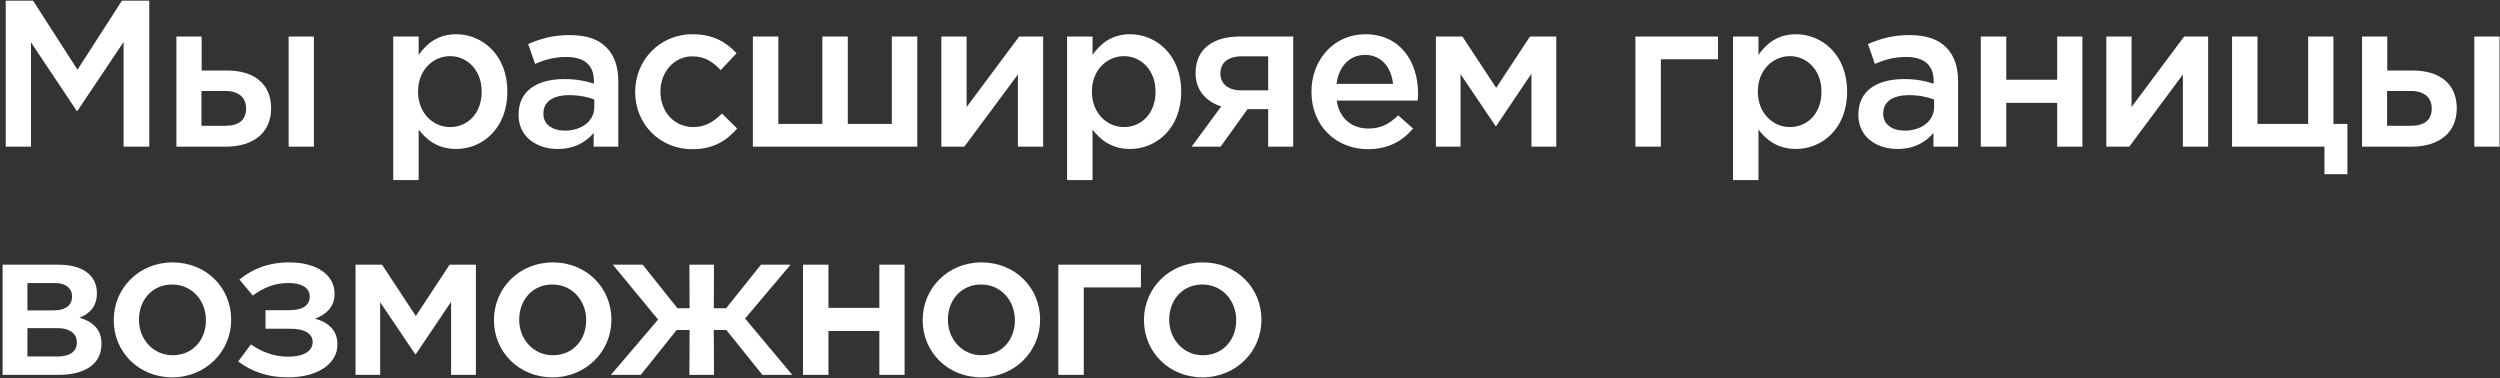 <?xml version="1.0" encoding="UTF-8"?> <svg xmlns="http://www.w3.org/2000/svg" width="767" height="116" viewBox="0 0 767 116" fill="none"><rect x="0" y="0" width="767" height="116" fill="#333333" stroke="none"/> <path d="M1.76 45H9.504V13L23.52 33.992H23.776L37.92 12.872V45H45.792V0.2H37.408L23.776 21.384L10.144 0.2H1.76V45ZM61.867 11.208H54.123V45H69.162C78.186 45 83.178 40.392 83.178 33.224V33.16C83.178 25.8 77.995 21.64 69.739 21.64H61.867V11.208ZM61.803 27.912H69.099C73.386 27.912 75.499 30.088 75.499 33.224V33.288C75.499 36.808 73.323 38.6 69.034 38.6H61.803V27.912ZM88.555 45H96.299V11.208H88.555V45ZM120.642 55.24H128.45V39.752C130.818 42.888 134.338 45.704 139.97 45.704C147.971 45.704 155.651 39.432 155.651 28.168V28.04C155.651 16.776 147.907 10.504 139.97 10.504C134.403 10.504 130.946 13.32 128.45 16.84V11.208H120.642V55.24ZM138.115 38.984C132.802 38.984 128.258 34.632 128.258 28.168V28.04C128.258 21.576 132.802 17.224 138.115 17.224C143.299 17.224 147.778 21.512 147.778 28.04V28.168C147.778 34.824 143.427 38.984 138.115 38.984ZM171.132 45.704C176.316 45.704 179.836 43.528 182.14 40.776V45H189.692V24.968C189.692 20.552 188.54 17.032 186.044 14.536C183.612 12.04 179.9 10.76 174.844 10.76C169.468 10.76 165.82 11.912 162.044 13.512L164.156 19.592C167.228 18.312 169.98 17.48 173.82 17.48C179.26 17.48 182.204 19.976 182.204 24.84V25.672C179.58 24.84 176.956 24.264 173.116 24.264C164.86 24.264 159.1 27.784 159.1 35.144V35.272C159.1 42.12 164.796 45.704 171.132 45.704ZM173.308 40.072C169.532 40.072 166.716 38.216 166.716 34.952V34.824C166.716 31.24 169.596 29.192 174.652 29.192C177.724 29.192 180.348 29.768 182.332 30.536V32.84C182.332 37.192 178.428 40.072 173.308 40.072ZM212.343 45.768C218.935 45.768 222.839 43.208 226.167 39.432L221.495 34.824C218.999 37.32 216.375 38.984 212.727 38.984C206.775 38.984 202.615 34.184 202.615 28.168V28.04C202.615 22.152 206.775 17.288 212.407 17.288C216.247 17.288 218.743 19.016 221.111 21.512L225.975 16.328C222.711 12.872 218.807 10.504 212.471 10.504C202.295 10.504 194.871 18.568 194.871 28.168V28.296C194.871 37.896 202.295 45.768 212.343 45.768ZM230.985 45H281.417V11.208H273.609V38.024H260.105V11.208H252.297V38.024H238.793V11.208H230.985V45ZM288.808 45H295.848L312.296 22.856V45H320.04V11.208H312.68L296.552 32.84V11.208H288.808V45ZM327.38 55.24H335.188V39.752C337.556 42.888 341.076 45.704 346.708 45.704C354.708 45.704 362.388 39.432 362.388 28.168V28.04C362.388 16.776 354.644 10.504 346.708 10.504C341.14 10.504 337.684 13.32 335.188 16.84V11.208H327.38V55.24ZM344.852 38.984C339.54 38.984 334.996 34.632 334.996 28.168V28.04C334.996 21.576 339.54 17.224 344.852 17.224C350.036 17.224 354.516 21.512 354.516 28.04V28.168C354.516 34.824 350.164 38.984 344.852 38.984ZM374.485 45L382.741 33.48H389.077V45H396.757V11.208H380.565C372.117 11.144 366.805 15.048 366.805 22.408V22.472C366.805 27.656 370.005 31.176 374.677 32.648L365.589 45H374.485ZM389.077 17.288V27.72H380.821C376.725 27.72 374.421 25.672 374.421 22.536V22.472C374.421 19.208 376.853 17.288 380.885 17.288H389.077ZM419.702 45.768C425.91 45.768 430.262 43.272 433.526 39.432L428.982 35.4C426.23 38.024 423.67 39.432 419.83 39.432C414.774 39.432 410.934 36.424 410.102 30.856H434.934C434.998 30.088 435.062 29.384 435.062 28.68C435.062 18.952 429.622 10.504 418.87 10.504C409.206 10.504 402.358 18.376 402.358 28.104V28.232C402.358 38.664 409.974 45.768 419.702 45.768ZM410.038 25.736C410.742 20.424 414.006 16.84 418.806 16.84C423.926 16.84 426.87 20.808 427.382 25.736H410.038ZM440.535 45H448.087V22.728L458.839 38.664H459.031L469.847 22.6V45H477.463V11.208H469.399L459.031 26.952L448.663 11.208H440.535V45ZM501.743 45H509.551V18.184H527.087V11.208H501.743V45ZM531.69 55.24H539.498V39.752C541.866 42.888 545.386 45.704 551.018 45.704C559.018 45.704 566.698 39.432 566.698 28.168V28.04C566.698 16.776 558.954 10.504 551.018 10.504C545.45 10.504 541.994 13.32 539.498 16.84V11.208H531.69V55.24ZM549.162 38.984C543.85 38.984 539.306 34.632 539.306 28.168V28.04C539.306 21.576 543.85 17.224 549.162 17.224C554.346 17.224 558.826 21.512 558.826 28.04V28.168C558.826 34.824 554.474 38.984 549.162 38.984ZM582.18 45.704C587.364 45.704 590.884 43.528 593.188 40.776V45H600.74V24.968C600.74 20.552 599.588 17.032 597.092 14.536C594.66 12.04 590.948 10.76 585.892 10.76C580.516 10.76 576.868 11.912 573.092 13.512L575.204 19.592C578.276 18.312 581.028 17.48 584.868 17.48C590.308 17.48 593.252 19.976 593.252 24.84V25.672C590.628 24.84 588.004 24.264 584.164 24.264C575.908 24.264 570.148 27.784 570.148 35.144V35.272C570.148 42.12 575.844 45.704 582.18 45.704ZM584.356 40.072C580.58 40.072 577.764 38.216 577.764 34.952V34.824C577.764 31.24 580.644 29.192 585.7 29.192C588.772 29.192 591.396 29.768 593.38 30.536V32.84C593.38 37.192 589.476 40.072 584.356 40.072ZM607.71 45H615.518V31.56H631.134V45H638.878V11.208H631.134V24.456H615.518V11.208H607.71V45ZM646.22 45H653.26L669.708 22.856V45H677.452V11.208H670.092L653.964 32.84V11.208H646.22V45ZM713.144 53.448H720.184V38.024H715.896V11.208H708.152V38.024H692.6V11.208H684.792V45H713.144V53.448ZM732.422 11.208H724.678V45H739.718C748.742 45 753.734 40.392 753.734 33.224V33.16C753.734 25.8 748.55 21.64 740.294 21.64H732.422V11.208ZM732.358 27.912H739.654C743.942 27.912 746.054 30.088 746.054 33.224V33.288C746.054 36.808 743.878 38.6 739.59 38.6H732.358V27.912ZM759.11 45H766.854V11.208H759.11V45ZM0.8 115H18.08C25.76 115 31.136 111.864 31.136 105.592V105.528C31.136 100.984 28.512 98.744 24.416 97.464C27.552 96.184 29.728 94.008 29.728 89.976V89.912C29.728 84.344 25.184 81.208 18.016 81.208H0.8V115ZM8.416 95.224V86.84H16.672C20.256 86.776 22.112 88.568 22.112 90.872V90.936C22.112 93.496 20.32 95.224 16.48 95.224H8.416ZM8.416 100.664H17.312C21.472 100.6 23.584 102.392 23.584 105.016V105.08C23.584 107.832 21.472 109.368 17.632 109.368H8.416V100.664ZM52.813 115.768C63.245 115.768 70.925 107.704 70.925 98.168V98.04C70.925 88.376 63.373 80.504 52.941 80.504C42.573 80.504 34.893 88.504 34.893 98.168V98.296C34.893 107.896 42.509 115.768 52.813 115.768ZM52.941 108.984C46.989 108.984 42.637 104.056 42.637 98.168V98.04C42.637 92.152 46.605 87.288 52.813 87.288C58.893 87.288 63.181 92.216 63.181 98.168V98.296C63.181 104.12 59.277 108.984 52.941 108.984ZM73.074 110.904C77.234 113.976 82.034 115.768 88.37 115.768C98.098 115.768 103.538 111.16 103.538 105.72V105.656C103.538 101.304 100.594 98.808 96.69 97.784C100.082 96.44 102.642 94.2 102.642 90.104V90.04C102.642 84.408 97.266 80.504 88.754 80.504C82.29 80.504 77.554 82.488 73.458 85.752L77.554 90.68C80.946 88.184 84.338 86.84 88.37 86.84C92.658 86.776 95.026 88.44 95.026 90.936V91C95.026 93.624 92.914 95.16 88.754 95.16H81.458V100.856H88.818C93.426 100.792 95.922 102.392 95.922 104.888V104.952C95.922 107.704 93.234 109.432 88.37 109.432C84.274 109.432 80.306 108.024 76.978 105.656L73.074 110.904ZM109.08 115H116.632V92.728L127.384 108.664H127.576L138.392 92.6V115H146.008V81.208H137.944L127.576 96.952L117.208 81.208H109.08V115ZM169.468 115.768C179.9 115.768 187.58 107.704 187.58 98.168V98.04C187.58 88.376 180.028 80.504 169.596 80.504C159.228 80.504 151.548 88.504 151.548 98.168V98.296C151.548 107.896 159.164 115.768 169.468 115.768ZM169.596 108.984C163.644 108.984 159.292 104.056 159.292 98.168V98.04C159.292 92.152 163.26 87.288 169.468 87.288C175.548 87.288 179.836 92.216 179.836 98.168V98.296C179.836 104.12 175.932 108.984 169.596 108.984ZM219.058 81.208H211.506L211.57 94.584H207.858L197.17 81.208H188.018L201.906 98.04L187.442 115H196.594L207.602 101.24H211.57L211.506 115H219.058L218.994 101.24H222.834L233.906 115H243.058L228.594 97.72L242.546 81.208H233.458L222.77 94.584H218.994L219.058 81.208ZM246.36 115H254.168V101.56H269.784V115H277.528V81.208H269.784V94.456H254.168V81.208H246.36V115ZM300.998 115.768C311.43 115.768 319.11 107.704 319.11 98.168V98.04C319.11 88.376 311.558 80.504 301.126 80.504C290.758 80.504 283.078 88.504 283.078 98.168V98.296C283.078 107.896 290.694 115.768 300.998 115.768ZM301.126 108.984C295.174 108.984 290.822 104.056 290.822 98.168V98.04C290.822 92.152 294.79 87.288 300.998 87.288C307.078 87.288 311.366 92.216 311.366 98.168V98.296C311.366 104.12 307.462 108.984 301.126 108.984ZM324.692 115H332.5V88.184H350.036V81.208H324.692V115ZM368.893 115.768C379.325 115.768 387.005 107.704 387.005 98.168V98.04C387.005 88.376 379.453 80.504 369.021 80.504C358.653 80.504 350.973 88.504 350.973 98.168V98.296C350.973 107.896 358.589 115.768 368.893 115.768ZM369.021 108.984C363.069 108.984 358.717 104.056 358.717 98.168V98.04C358.717 92.152 362.685 87.288 368.893 87.288C374.973 87.288 379.261 92.216 379.261 98.168V98.296C379.261 104.12 375.357 108.984 369.021 108.984Z" fill="white"></path> </svg> 
